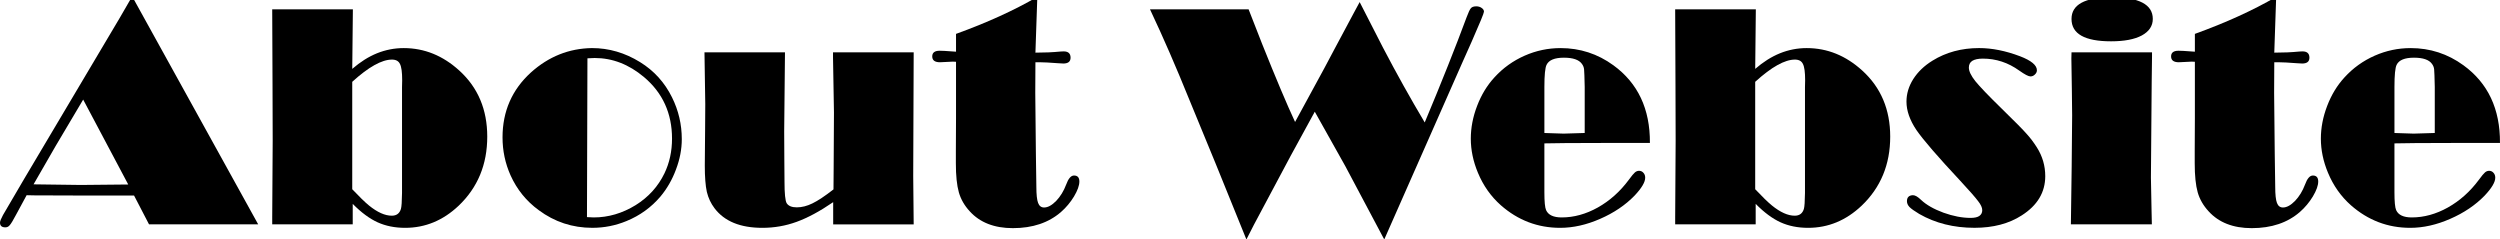 <svg width="271.42" height="26" version="1.1" viewBox="0 0 271.42 26" xmlns="http://www.w3.org/2000/svg"><g aria-label="About Website"><path d="m14.349-0.39 13.682 24.748h-11.852l-1.625-3.13h-5.747l-5.062-0.017-0.855-0.017-1.129 2.087q-0.496 0.941-0.701 1.163-0.188 0.239-0.479 0.239-0.582 0-0.582-0.513 0-0.222 0.325-0.821 0.342-0.616 2.343-4.002l10.347-17.428zm-5.319 11.202-2.993 5.045-2.394 4.156 5.131 0.068 5.148-0.051z"/><path d="m29.554 1.013h8.757l-0.068 6.465q1.3-1.129 2.685-1.693 1.402-0.564 2.908-0.564 3.352 0 6.037 2.446 3.027 2.754 3.027 7.166 0 4.549-3.113 7.508-2.531 2.394-5.798 2.394-1.676 0-2.993-0.599-1.317-0.599-2.702-2.001v2.223h-8.74v-0.77l0.051-8.295-0.017-5.918zm8.688 7.867v11.664q1.146 1.214 1.813 1.762 1.368 1.112 2.48 1.112 0.77 0 0.992-0.735 0.103-0.342 0.12-1.727v-11.493l0.017-0.753q0-1.3-0.239-1.762-0.222-0.479-0.872-0.479-0.821 0-1.898 0.599-1.077 0.599-2.412 1.813z"/><path d="m64.273 5.22q2.754 0 5.216 1.522 2.275 1.402 3.472 3.831 1.06 2.138 1.06 4.532 0 1.642-0.633 3.301-0.616 1.659-1.693 2.942-1.505 1.762-3.677 2.651-1.779 0.735-3.711 0.735-3.232 0-5.815-1.915-2.018-1.471-3.061-3.78-0.872-1.95-0.872-4.122 0-4.242 3.079-7.046 2.89-2.6 6.636-2.651zm-0.496 1.112-0.051 17.24q0.53 0.034 0.735 0.034 2.377 0 4.549-1.334 2.087-1.3 3.13-3.455 0.821-1.71 0.821-3.763 0-4.122-3.044-6.687-2.463-2.069-5.353-2.069-0.239 0-0.787 0.034z"/><path d="m99.197 5.682-0.051 13.443 0.051 5.234h-8.74v-2.412q-2.172 1.488-3.968 2.138-1.779 0.65-3.728 0.65-3.575 0-5.182-2.121-0.599-0.787-0.838-1.779-0.222-1.009-0.222-2.856l0.034-4.002 0.017-2.668-0.086-5.627h8.74l-0.086 8.586 0.017 3.249 0.017 2.189q0 1.967 0.239 2.36 0.291 0.445 1.095 0.445 0.821 0 1.693-0.428 0.889-0.428 2.292-1.522l0.017-2.24 0.034-6.106-0.103-6.003v-0.53z"/><path d="m112.62-0.338-0.188 5.524-0.017 0.53q1.488 0 2.702-0.12 0.205-0.017 0.359-0.017 0.753 0 0.753 0.684 0 0.633-0.787 0.633-0.239 0-0.599-0.034-1.351-0.103-1.933-0.103h-0.496l-0.017 3.318 0.068 6.653 0.051 3.557q0 1.248 0.188 1.744 0.188 0.496 0.65 0.496 0.616 0 1.317-0.718 0.684-0.718 1.077-1.762 0.359-0.992 0.855-0.992 0.582 0 0.582 0.65t-0.582 1.625q-0.582 0.958-1.402 1.676-2.018 1.762-5.234 1.762-3.027 0-4.686-1.83-0.855-0.924-1.18-2.052-0.325-1.146-0.325-3.164v-1.283l0.017-3.609v-6.123q-0.239-0.017-0.342-0.017-0.171 0-0.684 0.034-0.428 0.034-0.718 0.034-0.838 0-0.838-0.633 0-0.616 0.804-0.616 0.376 0 0.53 0.017l1.248 0.086v-1.933q5.062-1.83 8.825-4.019z"/><path d="m154.68 13.293q2.771-6.619 4.549-11.425 0.291-0.787 0.462-0.975 0.171-0.205 0.582-0.205 0.342 0 0.582 0.171 0.257 0.171 0.257 0.41 0 0.222-1.334 3.249l-0.992 2.223-8.5 19.258-4.224-7.953-3.318-5.918-2.617 4.789-3.985 7.474-0.821 1.608-3.301-8.141-2.908-7.064q-2.155-5.319-4.156-9.56l-0.103-0.222h10.706l1.471 3.763q2.258 5.644 3.575 8.466l3.164-5.815 1.163-2.189 0.787-1.471 1.317-2.463q0.308-0.599 0.582-1.077l2.531 4.943q2.189 4.19 4.532 8.124z"/><path d="m167.67 15.567v5.302q0 1.539 0.188 1.95 0.359 0.787 1.693 0.787 1.984 0 3.917-1.077 1.95-1.095 3.369-3.01 0.462-0.633 0.667-0.804 0.205-0.171 0.445-0.171 0.291 0 0.479 0.222 0.188 0.205 0.188 0.53 0 0.718-1.146 1.933-1.505 1.556-3.745 2.531-2.223 0.975-4.344 0.975-3.643 0-6.431-2.446-1.625-1.437-2.497-3.54-0.77-1.847-0.77-3.694 0-1.779 0.684-3.557 0.684-1.796 1.881-3.096 1.385-1.522 3.284-2.36 1.864-0.821 3.899-0.821 3.164 0 5.729 1.864 4.002 2.908 3.968 8.432h-3.985l-5.131 0.017zm4.378-1.129v-4.994q-0.034-1.608-0.068-1.915-0.034-0.325-0.239-0.599-0.479-0.667-1.95-0.667-1.505 0-1.881 0.77-0.239 0.462-0.239 2.412v4.994l2.087 0.068z"/><path d="m181.87 1.013h8.757l-0.068 6.465q1.3-1.129 2.685-1.693 1.402-0.564 2.908-0.564 3.352 0 6.037 2.446 3.027 2.754 3.027 7.166 0 4.549-3.113 7.508-2.531 2.394-5.798 2.394-1.676 0-2.993-0.599-1.317-0.599-2.702-2.001v2.223h-8.74v-0.77l0.051-8.295-0.017-5.918zm8.688 7.867v11.664q1.146 1.214 1.813 1.762 1.368 1.112 2.48 1.112 0.77 0 0.992-0.735 0.103-0.342 0.12-1.727v-11.493l0.017-0.753q0-1.3-0.239-1.762-0.222-0.479-0.872-0.479-0.821 0-1.898 0.599t-2.412 1.813z"/><path d="m207.7 21.194q0.342 0 0.872 0.513 0.855 0.804 2.429 1.385 1.573 0.564 2.942 0.564 0.633 0 0.941-0.205 0.325-0.222 0.325-0.633t-0.445-0.975q-0.428-0.582-1.933-2.206-3.677-3.934-4.772-5.524-1.077-1.608-1.077-3.079 0-1.283 0.735-2.446 0.753-1.18 2.087-2.001 2.206-1.368 5.062-1.368 2.104 0 4.447 0.889 1.83 0.701 1.83 1.522 0 0.257-0.222 0.462-0.205 0.205-0.479 0.205-0.325 0-1.214-0.633-1.813-1.3-3.951-1.3-0.753 0-1.146 0.239-0.376 0.239-0.376 0.735 0 0.582 0.701 1.471 0.718 0.889 2.89 3.01 2.121 2.069 2.685 2.719 0.582 0.633 1.112 1.471 0.906 1.437 0.906 3.113 0 2.634-2.548 4.259-2.087 1.351-5.131 1.351-3.386 0-6.003-1.505-0.77-0.462-1.06-0.753-0.274-0.291-0.274-0.633 0-0.633 0.667-0.65z"/><path d="m229.21-0.304q4.515 0 4.515 2.36 0 1.146-1.197 1.796-1.18 0.633-3.335 0.633-4.293 0-4.293-2.429 0-2.326 4.31-2.36zm4.43 5.986v0.496l-0.034 2.668-0.034 4.139-0.051 6.294 0.068 3.54 0.034 1.539h-8.791l0.086-6.294 0.051-5.558-0.034-2.925-0.051-3.249 0.017-0.65z"/><path d="m247.12-0.338-0.188 5.524-0.017 0.53q1.488 0 2.702-0.12 0.205-0.017 0.359-0.017 0.753 0 0.753 0.684 0 0.633-0.787 0.633-0.239 0-0.599-0.034-1.351-0.103-1.933-0.103h-0.496l-0.017 3.318 0.068 6.653 0.051 3.557q0 1.248 0.188 1.744 0.188 0.496 0.65 0.496 0.616 0 1.317-0.718 0.684-0.718 1.077-1.762 0.359-0.992 0.855-0.992 0.582 0 0.582 0.65t-0.582 1.625q-0.582 0.958-1.402 1.676-2.018 1.762-5.234 1.762-3.027 0-4.686-1.83-0.855-0.924-1.18-2.052-0.325-1.146-0.325-3.164v-1.283l0.017-3.609v-6.123q-0.239-0.017-0.342-0.017-0.171 0-0.684 0.034-0.428 0.034-0.718 0.034-0.838 0-0.838-0.633 0-0.616 0.804-0.616 0.376 0 0.53 0.017l1.248 0.086v-1.933q5.062-1.83 8.825-4.019z"/><path d="m259.96 15.567v5.302q0 1.539 0.188 1.95 0.359 0.787 1.693 0.787 1.984 0 3.917-1.077 1.95-1.095 3.369-3.01 0.462-0.633 0.667-0.804 0.205-0.171 0.445-0.171 0.291 0 0.479 0.222 0.188 0.205 0.188 0.53 0 0.718-1.146 1.933-1.505 1.556-3.745 2.531-2.223 0.975-4.344 0.975-3.643 0-6.431-2.446-1.625-1.437-2.497-3.54-0.77-1.847-0.77-3.694 0-1.779 0.684-3.557 0.684-1.796 1.881-3.096 1.385-1.522 3.284-2.36 1.864-0.821 3.899-0.821 3.164 0 5.729 1.864 4.002 2.908 3.968 8.432h-3.985l-5.131 0.017zm4.378-1.129v-4.994q-0.034-1.608-0.068-1.915-0.034-0.325-0.239-0.599-0.479-0.667-1.95-0.667-1.505 0-1.881 0.77-0.239 0.462-0.239 2.412v4.994l2.087 0.068z"/></g></svg>
